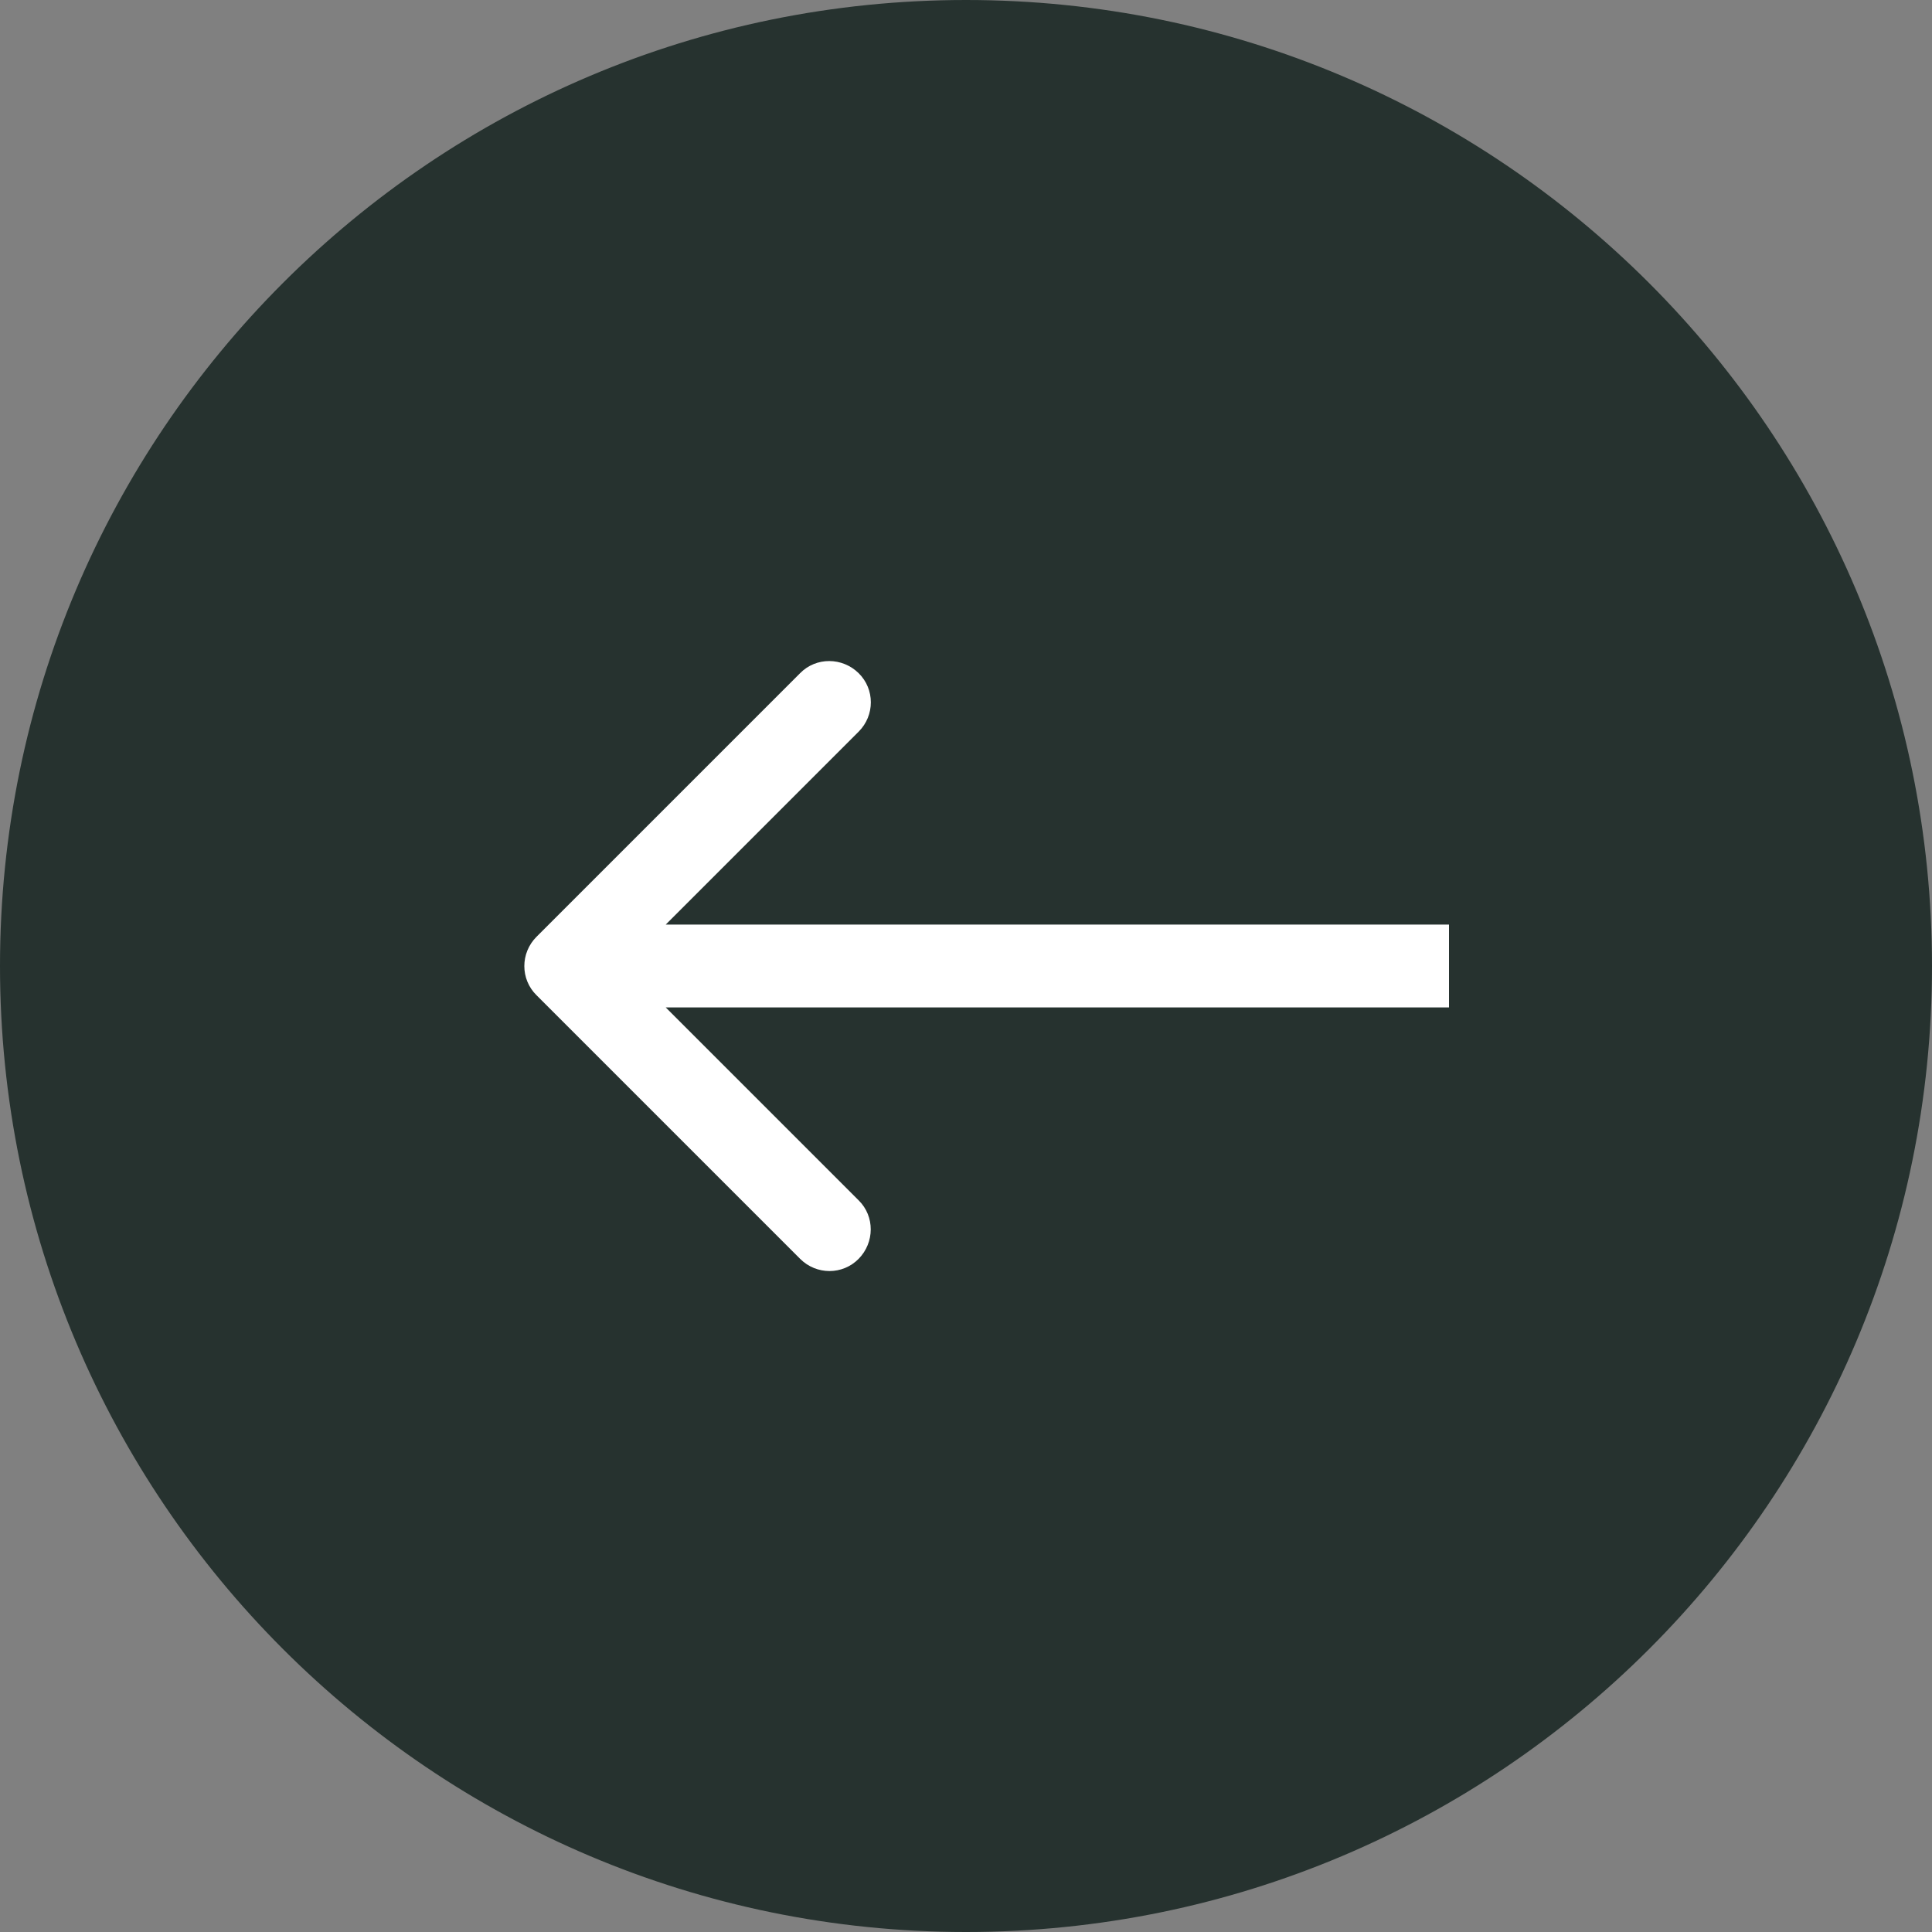 <?xml version="1.0" encoding="UTF-8"?>
<svg id="Layer_1" data-name="Layer 1" xmlns="http://www.w3.org/2000/svg" width="70" height="70" viewBox="0 0 70 70">
  <rect x="0" y="0" width="70" height="70" fill="#808080" stroke="none"/>
  <defs>
    <style>
      .cls-1 {
        fill: #fff;
      }

      .cls-2 {
        fill: #26322f;
        stroke: #26322f;
        stroke-width: 2px;
      }
    </style>
  </defs>
  <path class="cls-2" d="M69,35C69,16.23,53.78,1,35,1S1,16.23,1,35s15.22,34,34,34,34-15.22,34-34Z"/>
  <path class="cls-1" d="M28.99,45.61c.59,.59,1.54,.59,2.12,0s.59-1.54,0-2.12l-8.49-8.49,8.49-8.49c.59-.59,.59-1.54,0-2.12s-1.54-.59-2.12,0l-9.55,9.55c-.59,.59-.59,1.54,0,2.12l9.55,9.55Zm23.51-12.11H20.5s0,3,0,3h32s0-3,0-3Z"/>
</svg>